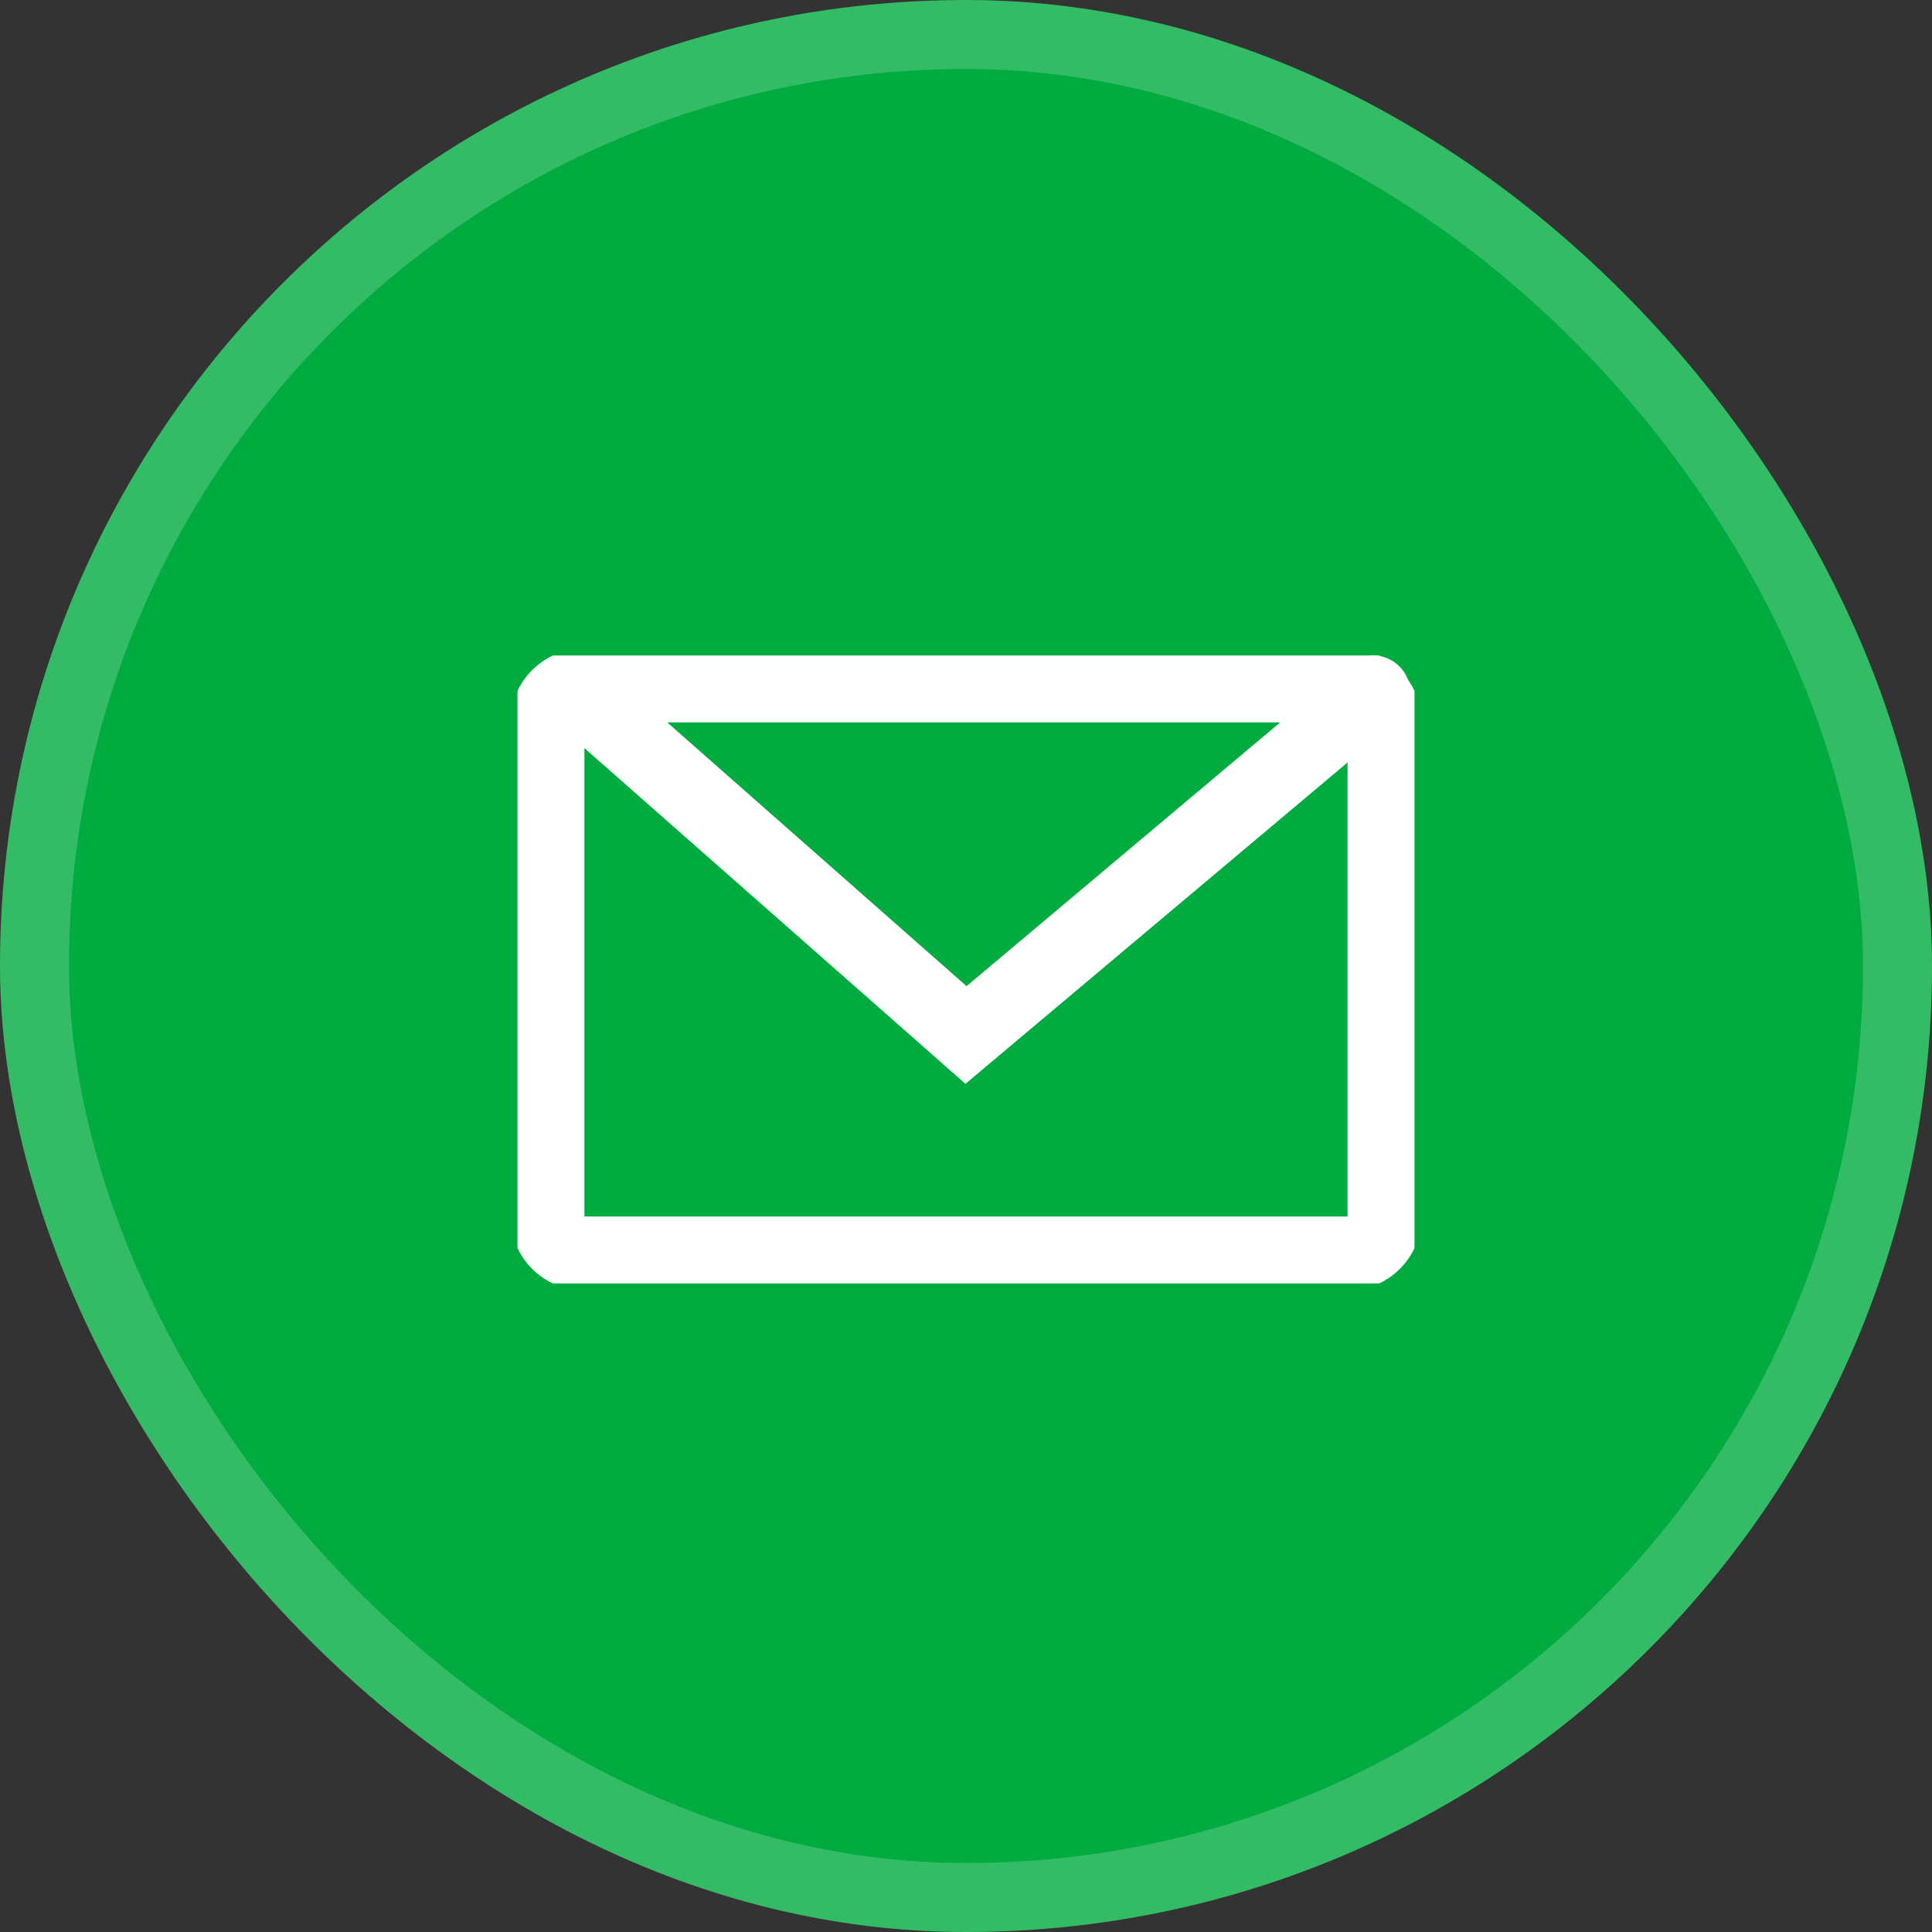 <?xml version="1.0" encoding="UTF-8"?>
<svg xmlns="http://www.w3.org/2000/svg" width="56" height="56" viewBox="0 0 56 56" fill="none">
  <rect x="0" y="0" width="56" height="56" fill="#333333" stroke="none"/>
  <rect x="1" y="1" width="54" height="54" rx="27" fill="#00AB3F"></rect>
  <g clip-path="url(#clip0_506_481)">
    <path d="M39.06 19.867H16.94C16.348 19.867 15.867 20.348 15.867 20.94V35.261C15.867 35.853 16.348 36.334 16.94 36.334H39.06C39.653 36.334 40.133 35.853 40.133 35.261V20.94C40.133 20.348 39.653 19.867 39.06 19.867Z" stroke="white" stroke-width="2.146"></path>
    <path d="M28 30L27.291 30.805L27.984 31.416L28.691 30.821L28 30ZM40.494 20.894C40.947 20.512 41.006 19.836 40.624 19.382C40.243 18.929 39.566 18.87 39.112 19.252L40.494 20.894ZM16.024 20.878L27.291 30.805L28.709 29.195L17.443 19.268L16.024 20.878ZM28.691 30.821L40.494 20.894L39.112 19.252L27.309 29.179L28.691 30.821Z" fill="white"></path>
  </g>
  <rect x="1" y="1" width="54" height="54" rx="27" stroke="#33BC65" stroke-width="2"></rect>
  <defs>
    <clipPath id="clip0_506_481">
      <rect width="26" height="18.2" fill="white" transform="translate(15 19)"></rect>
    </clipPath>
  </defs>
</svg>
